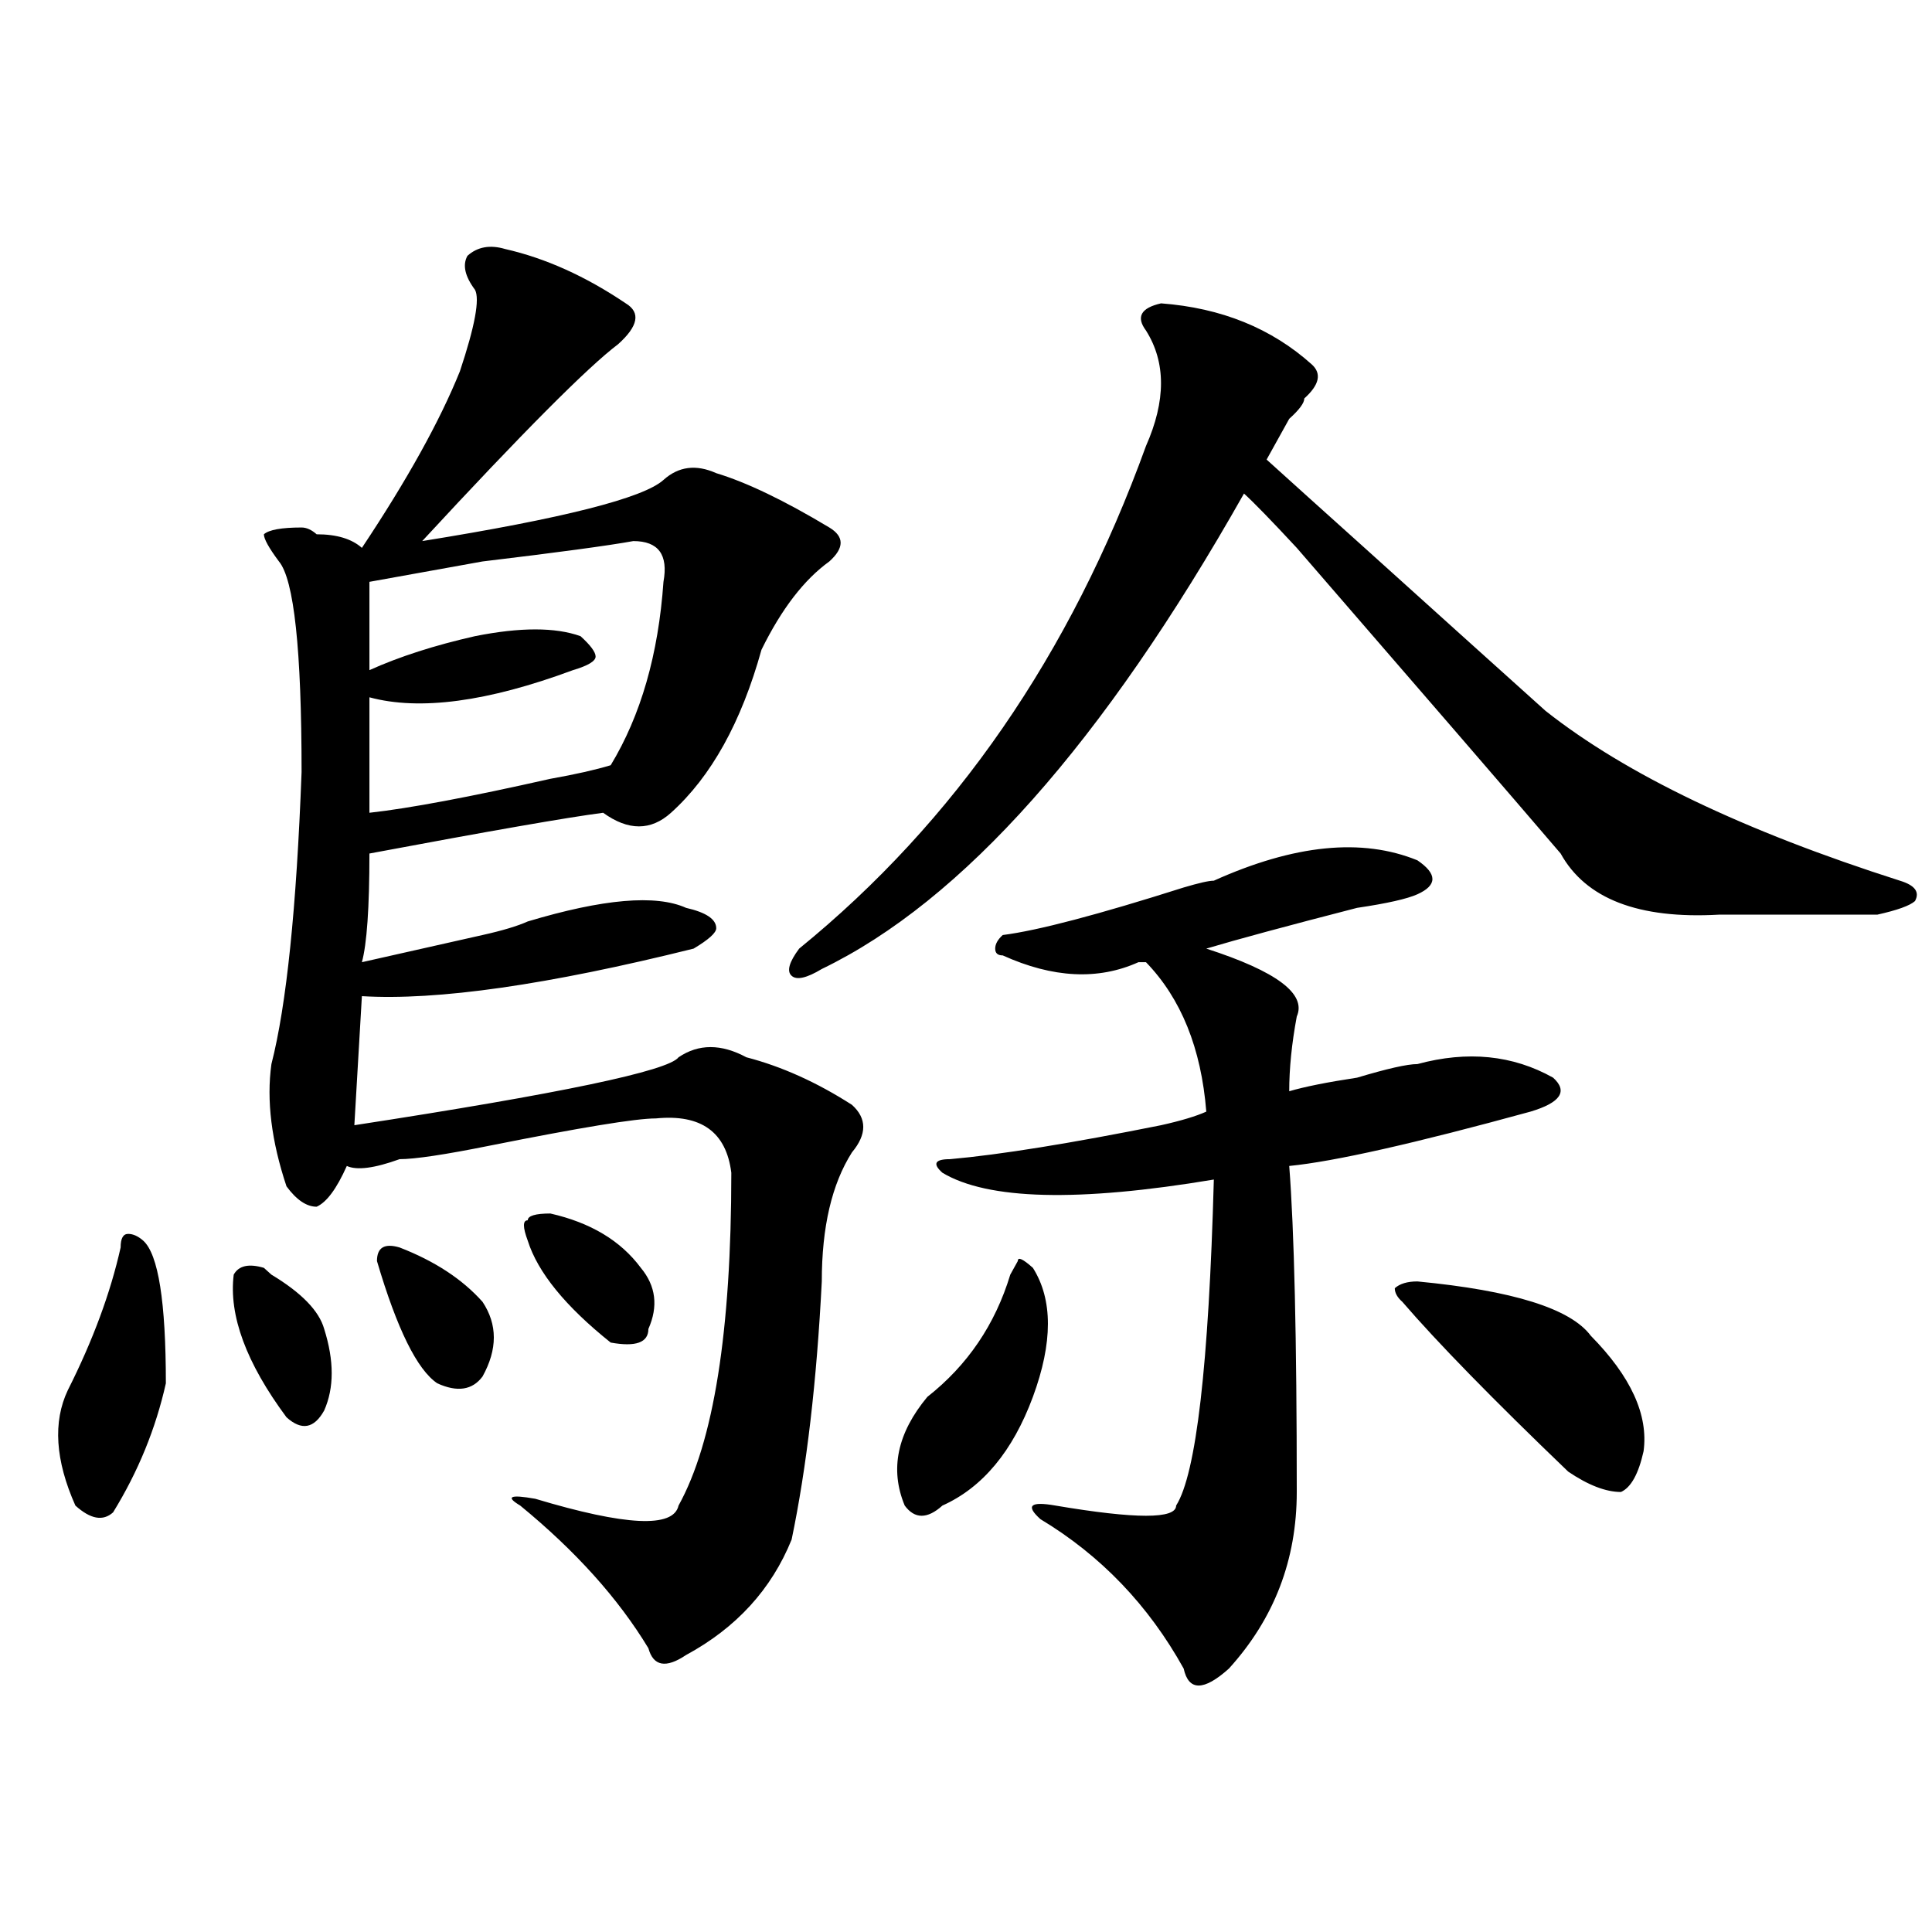 <?xml version="1.0" encoding="utf-8"?>
<!-- Generator: Adobe Illustrator 16.0.0, SVG Export Plug-In . SVG Version: 6.00 Build 0)  -->
<!DOCTYPE svg PUBLIC "-//W3C//DTD SVG 1.1//EN" "http://www.w3.org/Graphics/SVG/1.1/DTD/svg11.dtd">
<svg version="1.1" id="图层_1" xmlns="http://www.w3.org/2000/svg" xmlns:xlink="http://www.w3.org/1999/xlink" x="0px" y="0px"
	 width="1000px" height="1000px" viewBox="0 0 1000 1000" enable-background="new 0 0 1000 1000" xml:space="preserve">
<path d="M62.438,645.687c0-4.669,1.281-7.031,3.902-7.031c2.561,0,5.183,1.208,7.805,3.516c7.805,7.031,11.707,31.641,11.707,73.828
	c-5.244,23.456-14.329,45.703-27.316,66.797c-5.244,4.724-11.707,3.516-19.512-3.516c-10.427-23.401-11.707-43.341-3.902-59.766
	C48.109,693.752,57.194,669.143,62.438,645.687z M136.583,656.234l3.902,3.516c15.609,9.393,24.695,18.787,27.316,28.125
	c5.183,16.425,5.183,30.487,0,42.188c-5.244,9.393-11.707,10.547-19.512,3.516c-20.853-28.125-29.938-52.734-27.316-73.828
	C123.534,655.081,128.778,653.927,136.583,656.234z M261.458,128.89c20.792,4.724,41.584,14.063,62.438,28.125
	c7.805,4.724,6.463,11.755-3.902,21.094c-15.609,11.755-49.45,45.703-101.461,101.953c72.803-11.7,114.448-22.247,124.875-31.641
	c7.805-7.031,16.89-8.185,27.316-3.516c15.609,4.724,35.121,14.063,58.535,28.125c7.805,4.724,7.805,10.547,0,17.578
	c-13.049,9.393-24.756,24.609-35.121,45.703c-10.427,37.518-26.036,65.643-46.828,84.375c-10.427,9.393-22.134,9.393-35.121,0
	c-18.231,2.362-58.535,9.393-120.973,21.094c0,28.125-1.342,46.912-3.902,56.25c10.365-2.307,31.219-7.031,62.438-14.063
	c10.365-2.307,18.17-4.669,23.414-7.031c39.023-11.7,66.34-14.063,81.949-7.031c10.365,2.362,15.609,5.878,15.609,10.547
	c0,2.362-3.902,5.878-11.707,10.547c-75.486,18.787-132.68,26.971-171.703,24.609l-3.902,66.797
	c106.644-16.37,162.557-28.125,167.801-35.156c10.365-7.031,22.073-7.031,35.121,0c18.17,4.724,36.402,12.909,54.633,24.609
	c7.805,7.031,7.805,15.271,0,24.609c-10.427,16.425-15.609,38.672-15.609,66.797c-2.622,51.581-7.805,96.13-15.609,133.594
	c-10.427,25.763-28.658,45.703-54.633,59.766c-10.427,7.031-16.951,5.823-19.512-3.516c-15.609-25.818-37.743-50.372-66.34-73.828
	c-7.805-4.669-5.244-5.823,7.805-3.516c46.828,14.063,71.523,15.271,74.145,3.516c18.17-32.794,27.316-90.198,27.316-172.266
	c-2.622-21.094-15.609-30.432-39.023-28.125c-10.427,0-39.023,4.724-85.852,14.063c-23.414,4.724-39.023,7.031-46.828,7.031
	c-13.049,4.724-22.134,5.878-27.316,3.516c-5.244,11.755-10.427,18.787-15.609,21.094c-5.244,0-10.427-3.516-15.609-10.547
	c-7.805-23.401-10.427-44.495-7.805-63.281c7.805-30.432,12.988-80.859,15.609-151.172c0-63.281-3.902-99.591-11.707-108.984
	c-5.244-7.031-7.805-11.7-7.805-14.063c2.561-2.307,9.085-3.516,19.512-3.516c2.561,0,5.183,1.208,7.805,3.516
	c10.365,0,18.17,2.362,23.414,7.031c23.414-35.156,40.304-65.588,50.73-91.406c7.805-23.401,10.365-37.463,7.805-42.188
	c-5.244-7.031-6.524-12.854-3.902-17.578C247.129,127.737,253.653,126.583,261.458,128.89z M327.797,280.062
	c-13.049,2.362-39.023,5.878-78.047,10.547c-26.036,4.724-45.548,8.24-58.535,10.547c0,16.425,0,31.641,0,45.703
	c15.609-7.031,33.78-12.854,54.633-17.578c23.414-4.669,41.584-4.669,54.633,0c5.183,4.724,7.805,8.24,7.805,10.547
	c0,2.362-3.902,4.724-11.707,7.031c-44.267,16.425-79.388,21.094-105.363,14.063c0,23.456,0,43.396,0,59.766
	c20.792-2.307,52.011-8.185,93.656-17.578c12.988-2.307,23.414-4.669,31.219-7.031c15.609-25.763,24.695-57.404,27.316-94.922
	C345.968,287.094,340.785,280.062,327.797,280.062z M206.825,645.687c18.17,7.031,32.499,16.425,42.926,28.125
	c7.805,11.755,7.805,24.609,0,38.672c-5.244,7.031-13.049,8.24-23.414,3.516c-10.427-7.031-20.853-28.125-31.219-63.281
	C195.118,645.687,199.02,643.38,206.825,645.687z M284.872,628.109c20.792,4.724,36.402,14.063,46.828,28.125
	c7.805,9.393,9.085,19.94,3.902,31.641c0,7.031-6.524,9.393-19.512,7.031c-23.414-18.732-37.743-36.31-42.926-52.734
	c-2.622-7.031-2.622-10.547,0-10.547C273.165,629.318,277.067,628.109,284.872,628.109z M600.961,157.015
	c31.219,2.362,57.194,12.909,78.047,31.641c5.183,4.724,3.902,10.547-3.902,17.578c0,2.362-2.622,5.878-7.805,10.547
	c-5.244,9.393-9.146,16.425-11.707,21.094c12.988,11.755,29.877,26.971,50.73,45.703c36.402,32.849,67.62,60.974,93.656,84.375
	c41.584,32.849,102.741,62.128,183.41,87.891c7.805,2.362,10.366,5.878,7.805,10.547c-2.622,2.362-9.146,4.724-19.512,7.031
	c-18.231,0-45.547,0-81.949,0c-41.645,2.362-68.962-8.185-81.949-31.641c-26.036-30.432-71.584-83.167-136.582-158.203
	c-13.049-14.063-22.134-23.401-27.316-28.125C571.023,384.377,498.159,466.39,425.356,501.547
	c-7.805,4.724-13.049,5.878-15.609,3.516c-2.622-2.307-1.342-7.031,3.902-14.063c80.608-65.588,140.484-152.325,179.508-260.156
	c10.365-23.401,10.365-43.341,0-59.766C587.913,164.047,590.535,159.377,600.961,157.015z M522.915,659.75l3.902-7.031
	c0-2.307,2.561-1.154,7.805,3.516c10.365,16.425,10.365,38.672,0,66.797c-10.427,28.125-26.036,46.912-46.828,56.25
	c-7.805,7.031-14.329,7.031-19.512,0c-7.805-18.732-3.902-37.463,11.707-56.25C500.781,706.661,515.11,685.568,522.915,659.75z
	 M628.278,455.844c41.584-18.732,76.705-22.247,105.363-10.547c10.365,7.031,10.365,12.909,0,17.578
	c-5.244,2.362-15.609,4.724-31.219,7.031c-36.463,9.393-62.438,16.425-78.047,21.094c36.402,11.755,52.011,23.456,46.828,35.156
	c-2.622,14.063-3.902,26.971-3.902,38.672c7.805-2.307,19.512-4.669,35.121-7.031c15.609-4.669,25.975-7.031,31.219-7.031
	c25.975-7.031,49.389-4.669,70.242,7.031c7.805,7.031,3.902,12.909-11.707,17.578C732.3,591.799,690.715,601.193,667.301,603.5
	c2.561,32.849,3.902,89.099,3.902,168.75c0,35.156-11.707,65.588-35.121,91.406c-13.049,11.7-20.853,11.7-23.414,0
	c-18.231-32.849-42.926-58.557-74.145-77.344c-7.805-7.031-5.244-9.338,7.805-7.031c41.584,7.031,62.438,7.031,62.438,0
	c10.365-16.37,16.89-72.62,19.512-168.75c-70.242,11.755-117.07,10.547-140.484-3.516c-5.244-4.669-3.902-7.031,3.902-7.031
	c25.975-2.307,62.438-8.185,109.266-17.578c10.365-2.307,18.17-4.669,23.414-7.031c-2.622-32.794-13.049-58.557-31.219-77.344
	h-3.902c-20.853,9.393-44.267,8.24-70.242-3.516c-2.622,0-3.902-1.154-3.902-3.516c0-2.307,1.281-4.669,3.902-7.031
	c18.17-2.307,49.389-10.547,93.656-24.609C620.473,457.052,625.656,455.844,628.278,455.844z M733.641,663.265
	c49.389,4.724,79.327,14.063,89.754,28.125c20.792,21.094,29.877,41.034,27.316,59.766c-2.622,11.755-6.524,18.787-11.707,21.094
	c-7.805,0-16.951-3.516-27.316-10.547c-39.023-37.463-67.681-66.797-85.852-87.891c-2.622-2.307-3.902-4.669-3.902-7.031
	C724.495,664.474,728.397,663.265,733.641,663.265z"/>
</svg>
